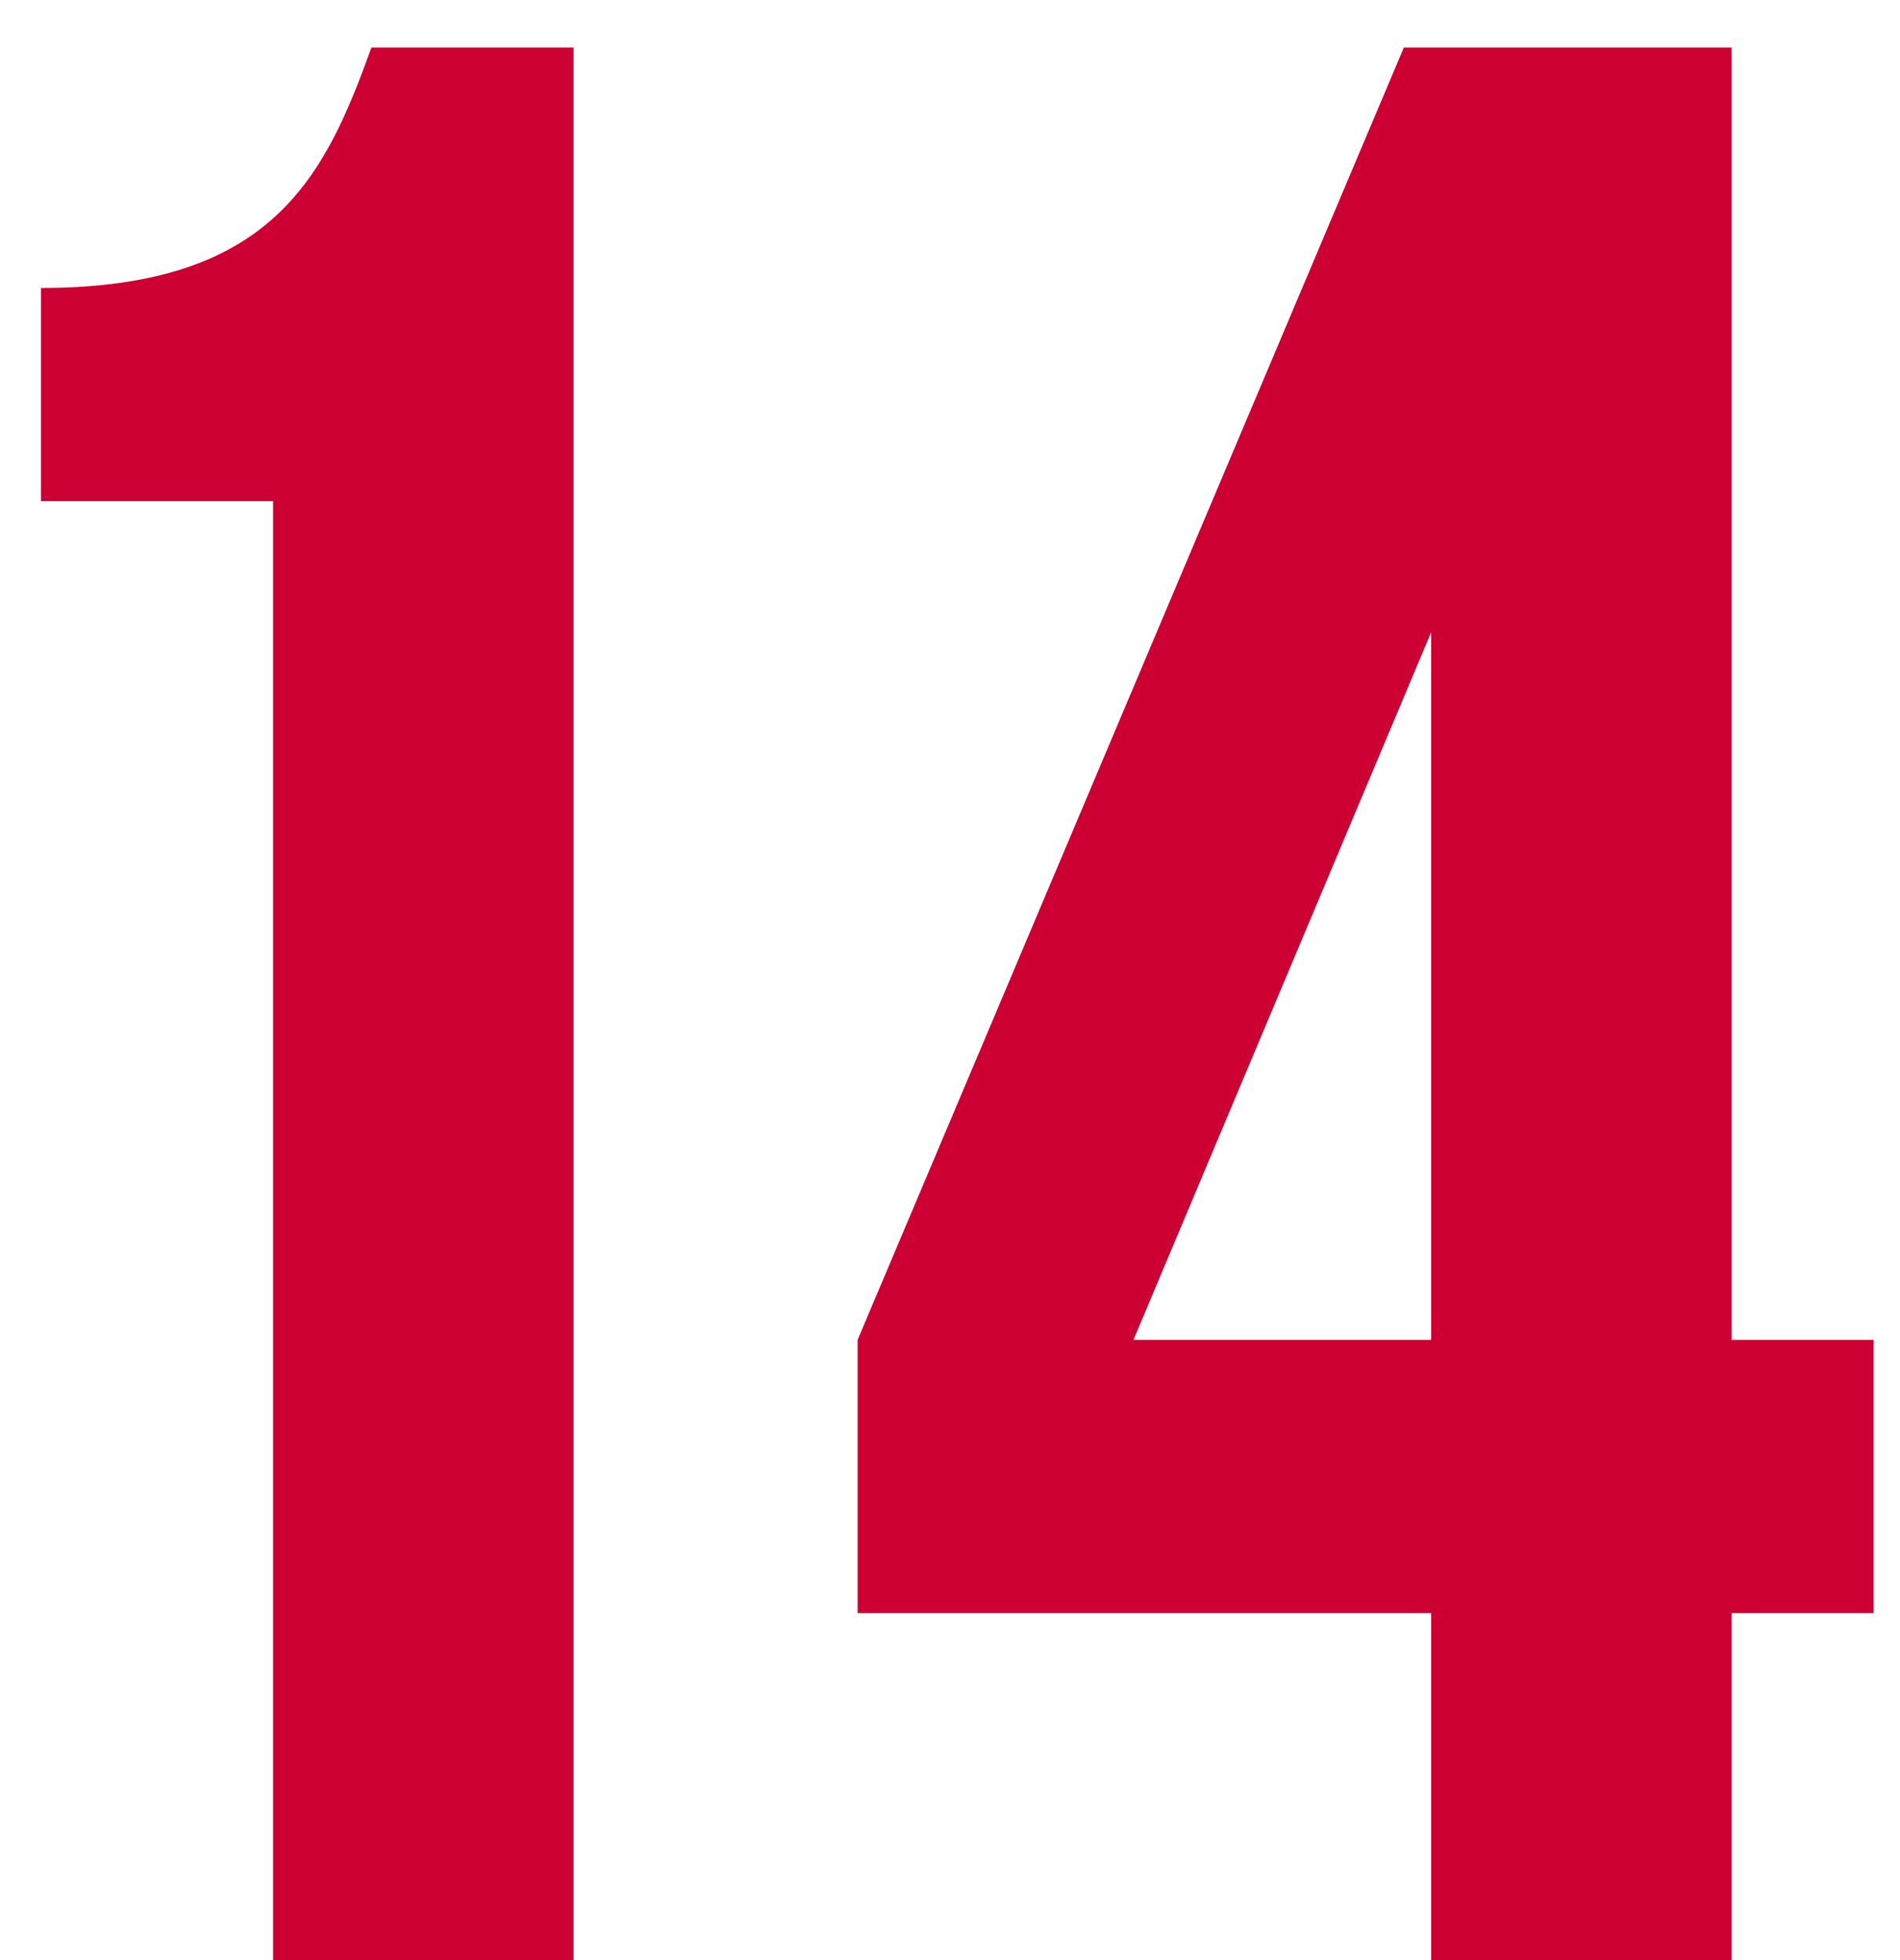 <svg width="32" height="33" viewBox="0 0 32 33" fill="none" xmlns="http://www.w3.org/2000/svg">
<path d="M0.69 8.436V4.848C4.6 4.848 5.474 2.962 6.256 0.8H9.66V33H4.6V8.436H0.69ZM14.444 27.158V22.558L23.644 0.8H29.164V22.558H31.556V27.158H29.164V33H24.104V27.158H14.444ZM19.09 22.558H24.104V10.644L19.09 22.558Z" fill="#CC0033"/>
</svg>

